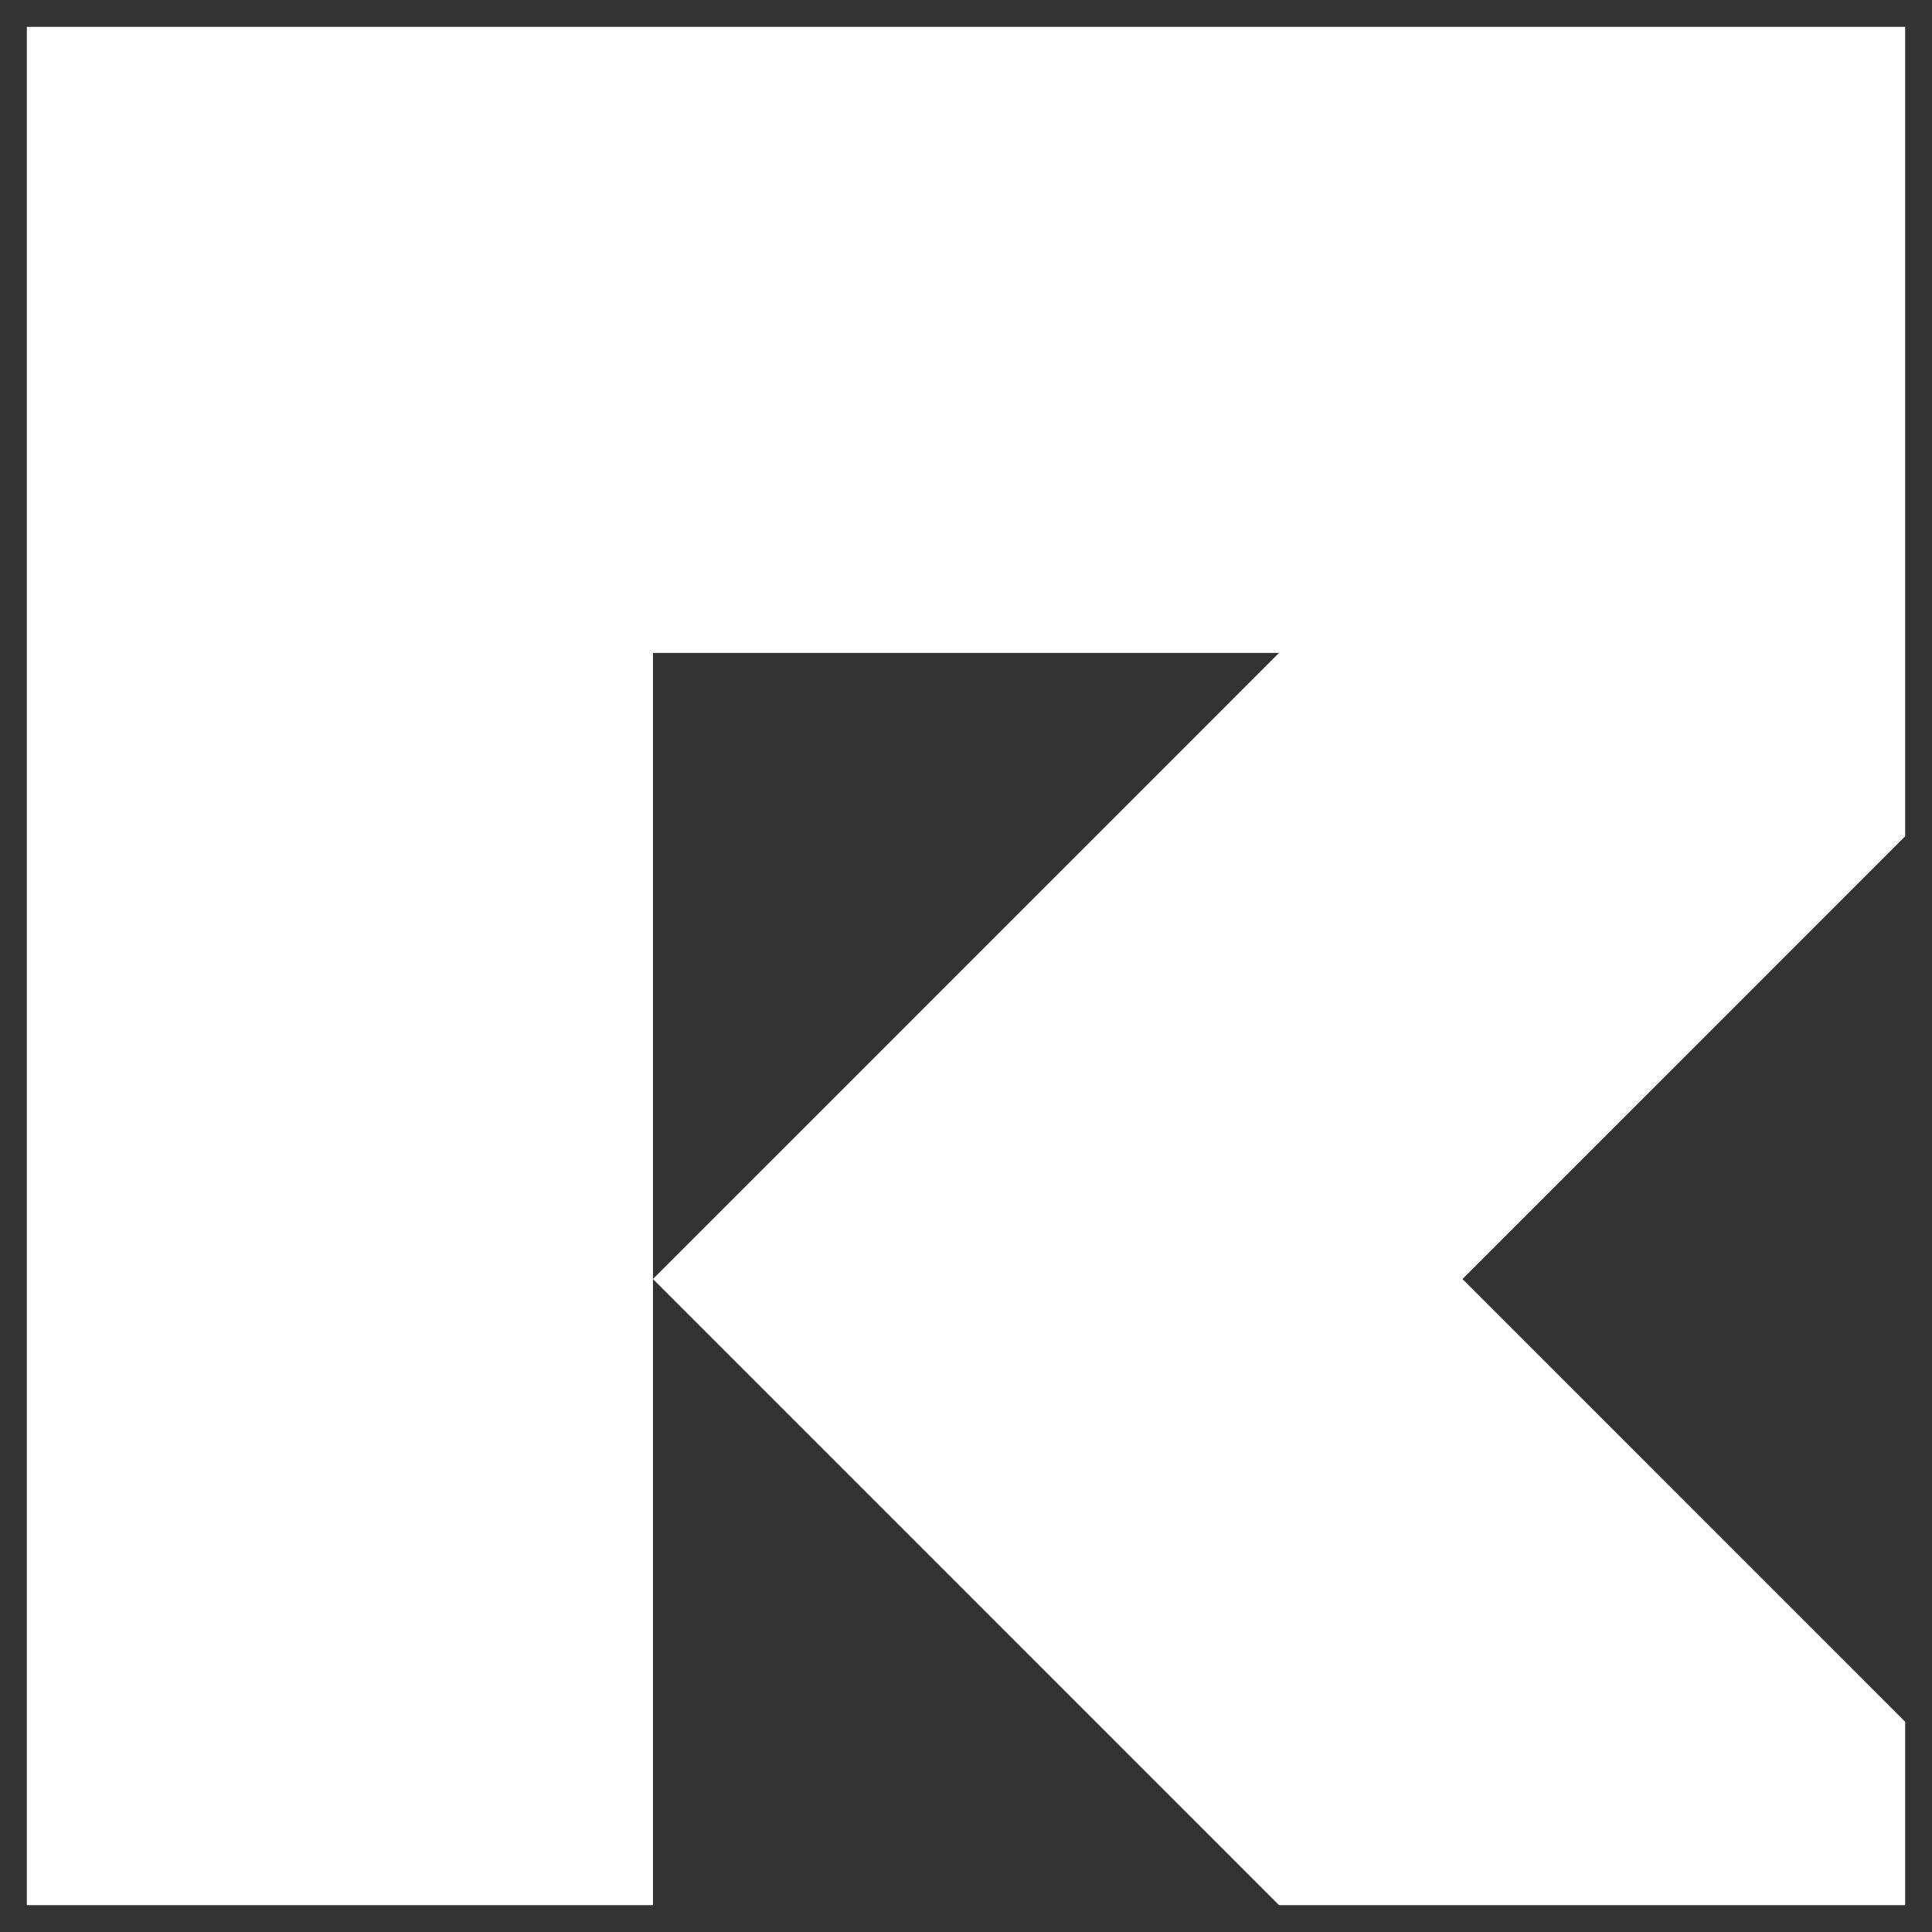 <svg xmlns="http://www.w3.org/2000/svg" width="36" height="36" viewBox="0 0 36 36">
  <rect x="0" y="0" width="36" height="36" fill="#333333" stroke="none"/>
  <g id="Gruppe_34" data-name="Gruppe 34" transform="translate(0.5 0.5)">
    <path id="Differenzmenge_1" data-name="Differenzmenge 1" d="M35,35H23.333L11.667,23.333V35H0V0H35V15.083l-8.249,8.25L35,31.583V35ZM11.667,11.666V23.333L23.333,11.666Z" transform="translate(0 0)" fill="#fff" stroke="rgba(0,0,0,0)" stroke-width="1"/>
  </g>
</svg>
